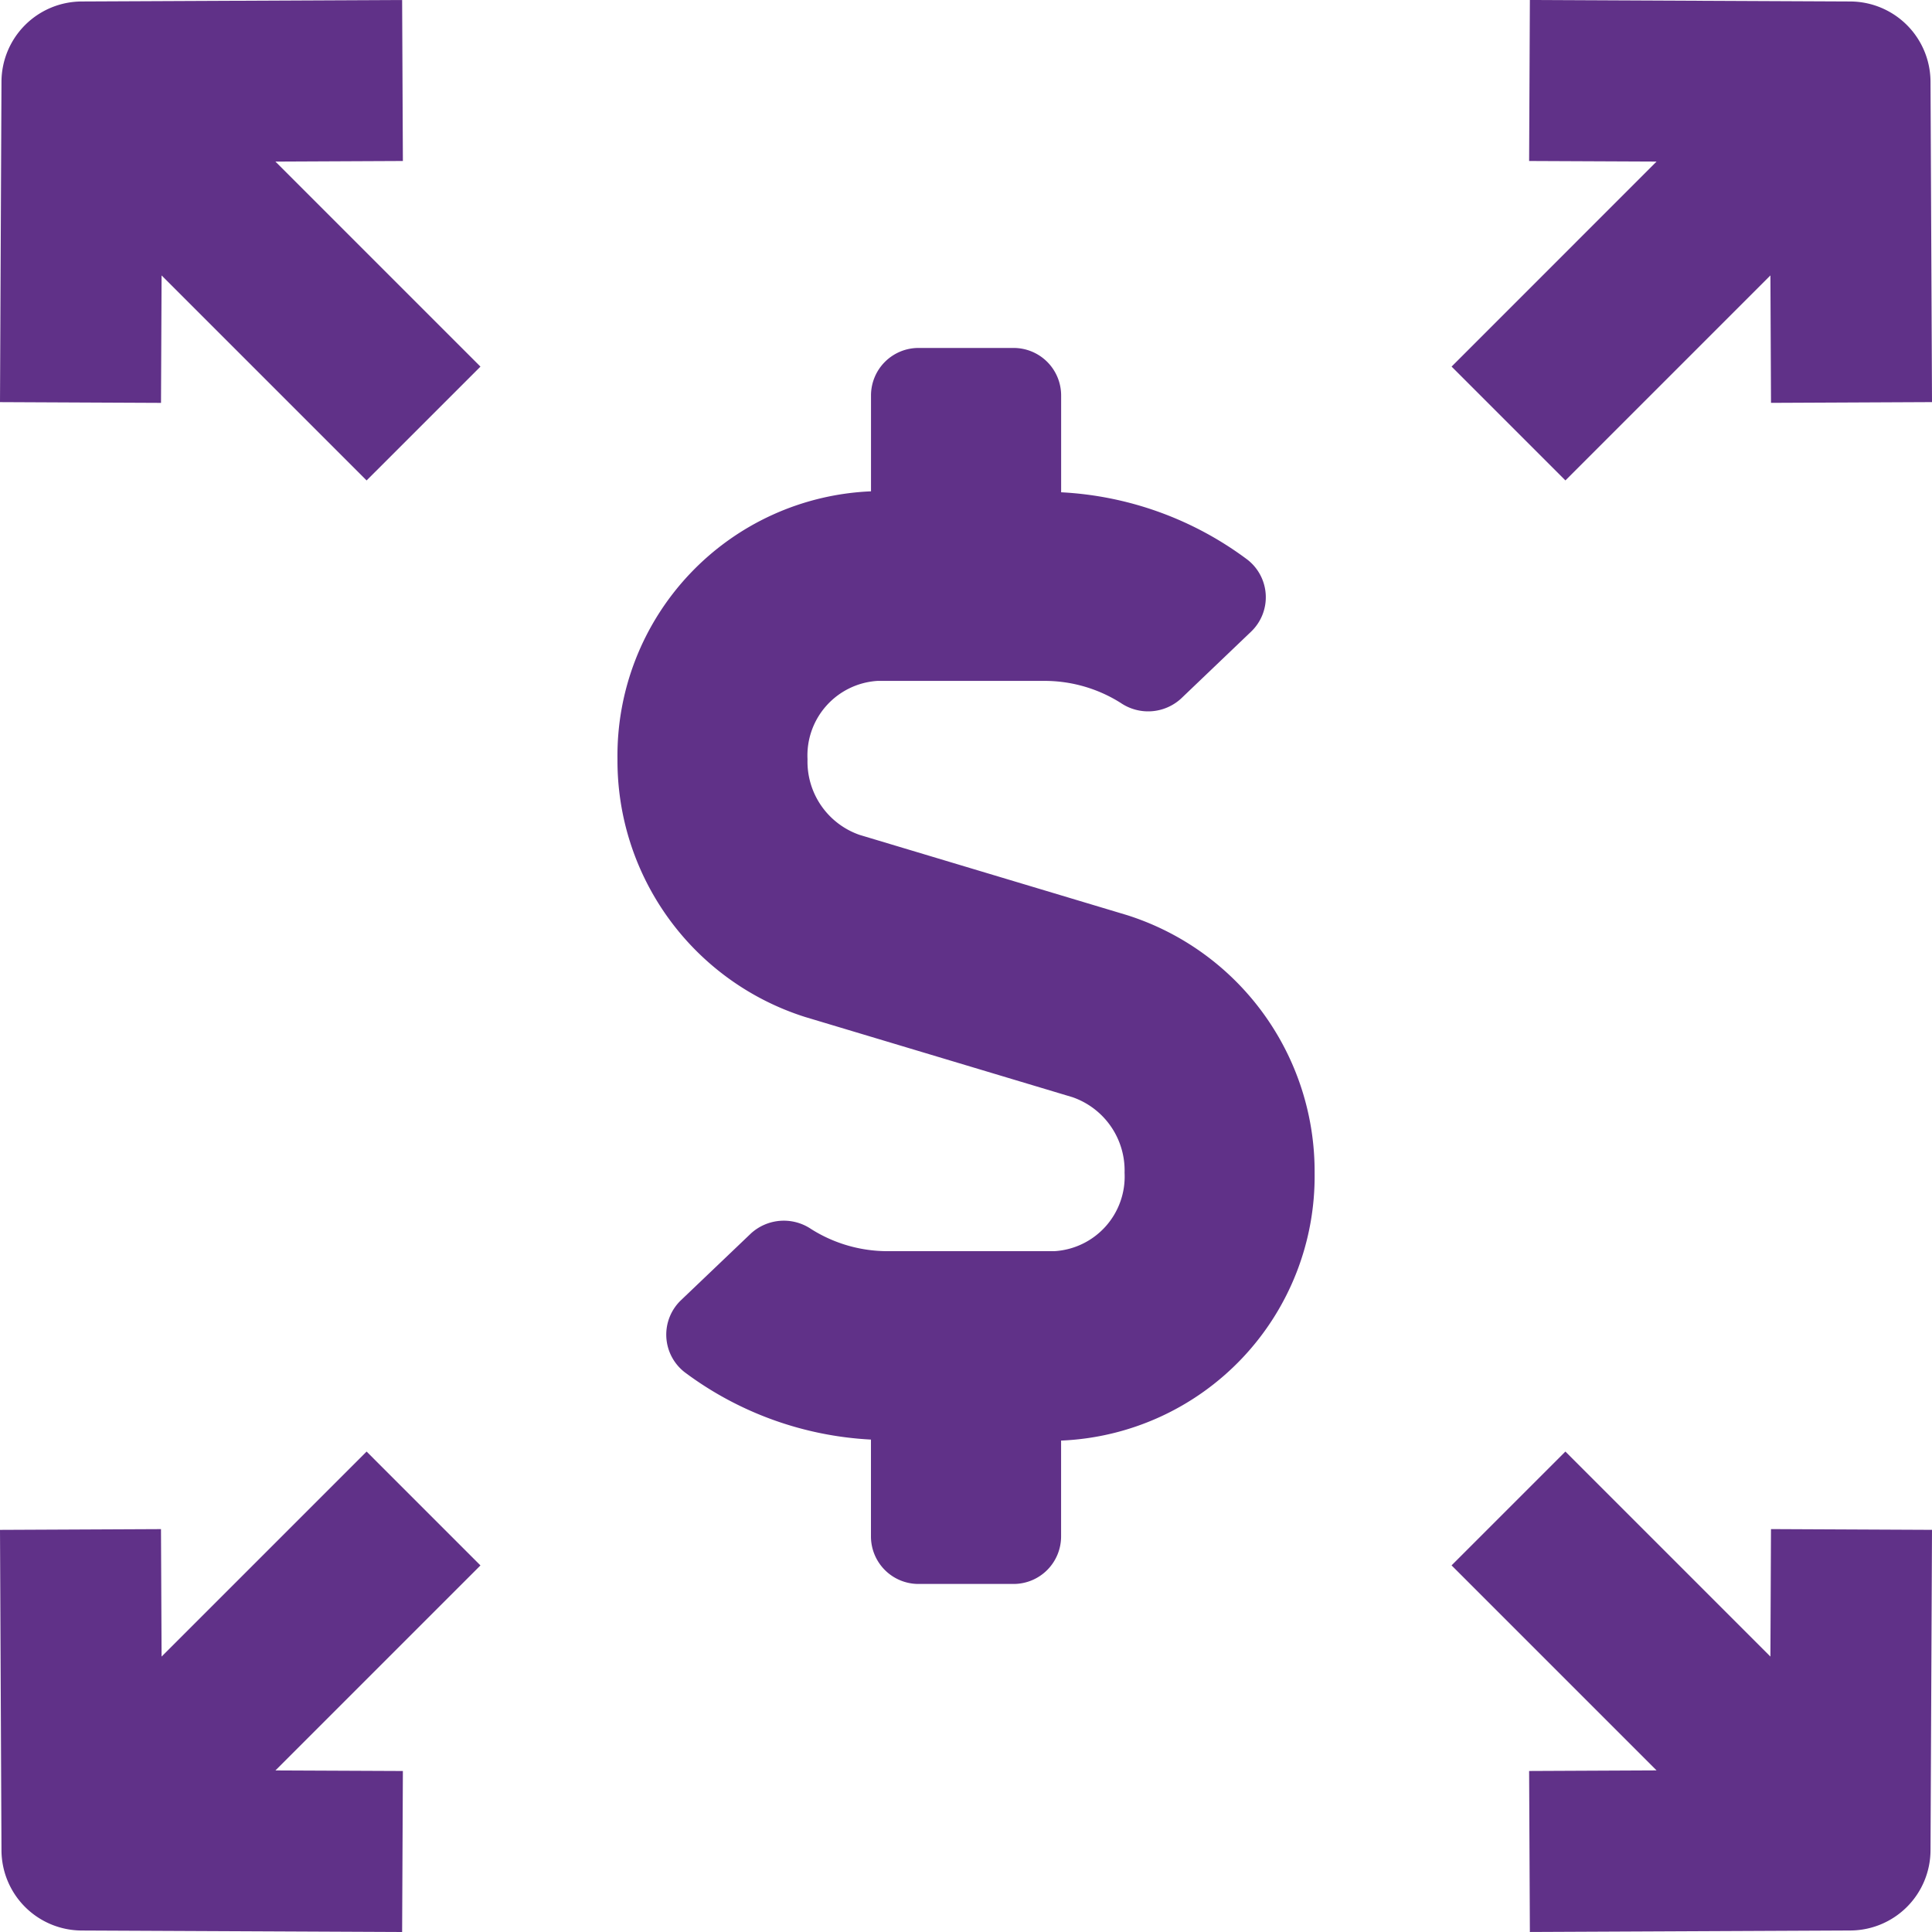 <svg id="Group_4406" data-name="Group 4406" xmlns="http://www.w3.org/2000/svg" xmlns:xlink="http://www.w3.org/1999/xlink" width="84.664" height="84.664" viewBox="0 0 84.664 84.664">
  <defs>
    <clipPath id="clip-path">
      <rect id="Rectangle_3348" data-name="Rectangle 3348" width="84.664" height="84.664" fill="none"/>
    </clipPath>
  </defs>
  <g id="Group_4405" data-name="Group 4405" clip-path="url(#clip-path)">
    <path id="Path_28280" data-name="Path 28280" d="M165.277,21.053l8.983-8.984.026,5.585,7.055-.033-.065-14.046A3.529,3.529,0,0,0,177.765.065L163.719,0l-.033,7.055,5.585.025-8.983,8.984Z" transform="translate(-96.677)" fill="#603188"/>
    <path id="Path_28281" data-name="Path 28281" d="M17.655,7.055,17.622,0,3.576.065A3.528,3.528,0,0,0,.065,3.576L0,17.622l7.056.033.025-5.585,8.984,8.984,4.989-4.988L12.07,7.081Z" fill="#603188"/>
    <path id="Path_28282" data-name="Path 28282" d="M16.065,160.287l-8.984,8.984-.026-5.585L0,163.719l.065,14.046a3.528,3.528,0,0,0,3.511,3.511l14.046.065.033-7.055-5.585-.025,8.984-8.984Z" transform="translate(0 -96.677)" fill="#603188"/>
    <path id="Path_28283" data-name="Path 28283" d="M174.26,169.271l-8.984-8.984-4.989,4.988,8.984,8.984-5.585.026.033,7.055,14.046-.065a3.528,3.528,0,0,0,3.511-3.511l.065-14.046-7.056-.033Z" transform="translate(-96.677 -96.677)" fill="#603188"/>
    <path id="Path_28284" data-name="Path 28284" d="M79.286,90.51V86.269a14.91,14.91,0,0,1-8.168-2.955,2.086,2.086,0,0,1-.148-3.161l3.059-2.919a2.137,2.137,0,0,1,2.637-.19A6.267,6.267,0,0,0,80,78.013h7.319A3.274,3.274,0,0,0,90.4,74.579a3.4,3.4,0,0,0-2.283-3.314L76.4,67.75a11.783,11.783,0,0,1-8.222-11.3,11.594,11.594,0,0,1,11.11-11.735v-4.2a2.082,2.082,0,0,1,2.083-2.083h4.166a2.082,2.082,0,0,1,2.083,2.083v4.242a14.887,14.887,0,0,1,8.167,2.955,2.086,2.086,0,0,1,.148,3.161L92.872,53.8a2.136,2.136,0,0,1-2.637.19,6.247,6.247,0,0,0-3.338-.968H79.578a3.274,3.274,0,0,0-3.072,3.434,3.4,3.4,0,0,0,2.284,3.315l11.716,3.515a11.783,11.783,0,0,1,8.222,11.3A11.592,11.592,0,0,1,87.618,86.313v4.2a2.082,2.082,0,0,1-2.083,2.083H81.369A2.083,2.083,0,0,1,79.286,90.51Z" transform="translate(-41.119 -23.184)" fill="#603188"/>
  </g>
</svg>
